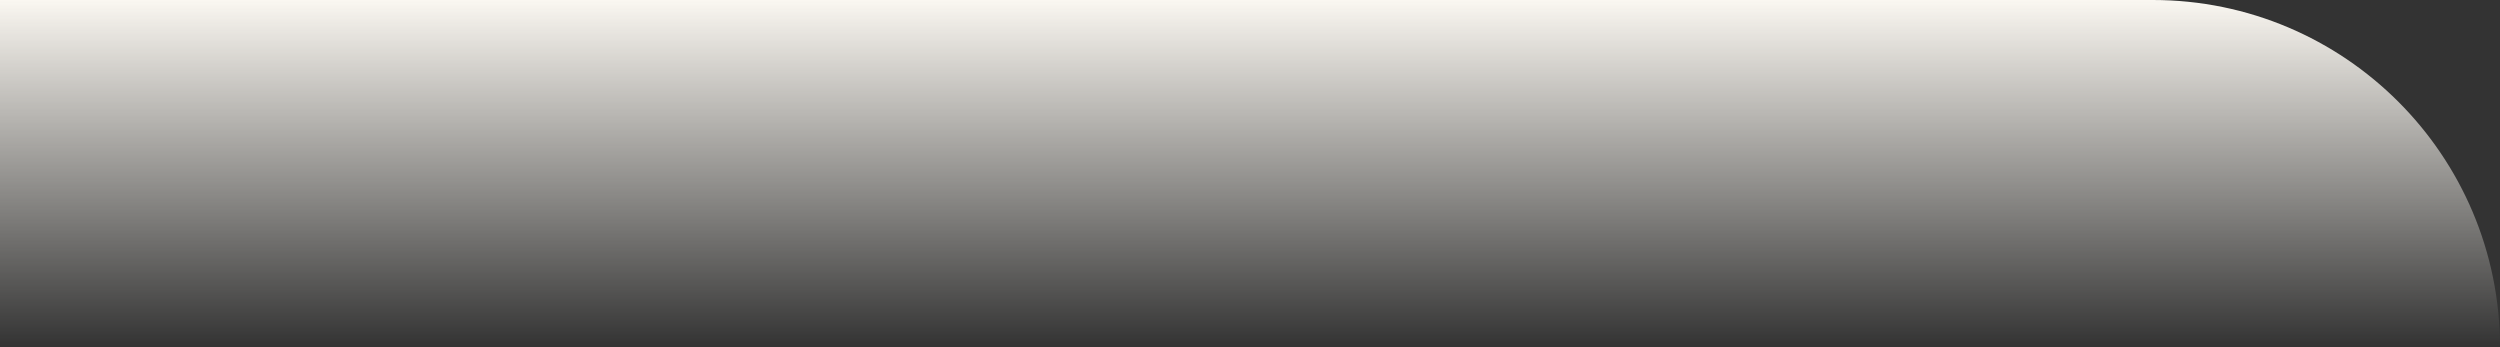 <svg width="1440" height="200" viewBox="0 0 1440 200" fill="none" xmlns="http://www.w3.org/2000/svg">
<rect x="0" y="0" width="1440" height="200" fill="#333333" stroke="none"/>
<path d="M0 0H1240C1350.46 0 1440 89.543 1440 200H0V0Z" fill="url(#paint0_linear_6563_50300)"/>
<defs>
<linearGradient id="paint0_linear_6563_50300" x1="720" y1="0" x2="720" y2="200" gradientUnits="userSpaceOnUse">
<stop stop-color="#FAF7F1"/>
<stop offset="1" stop-color="#FAF7F1" stop-opacity="0"/>
</linearGradient>
</defs>
</svg>
